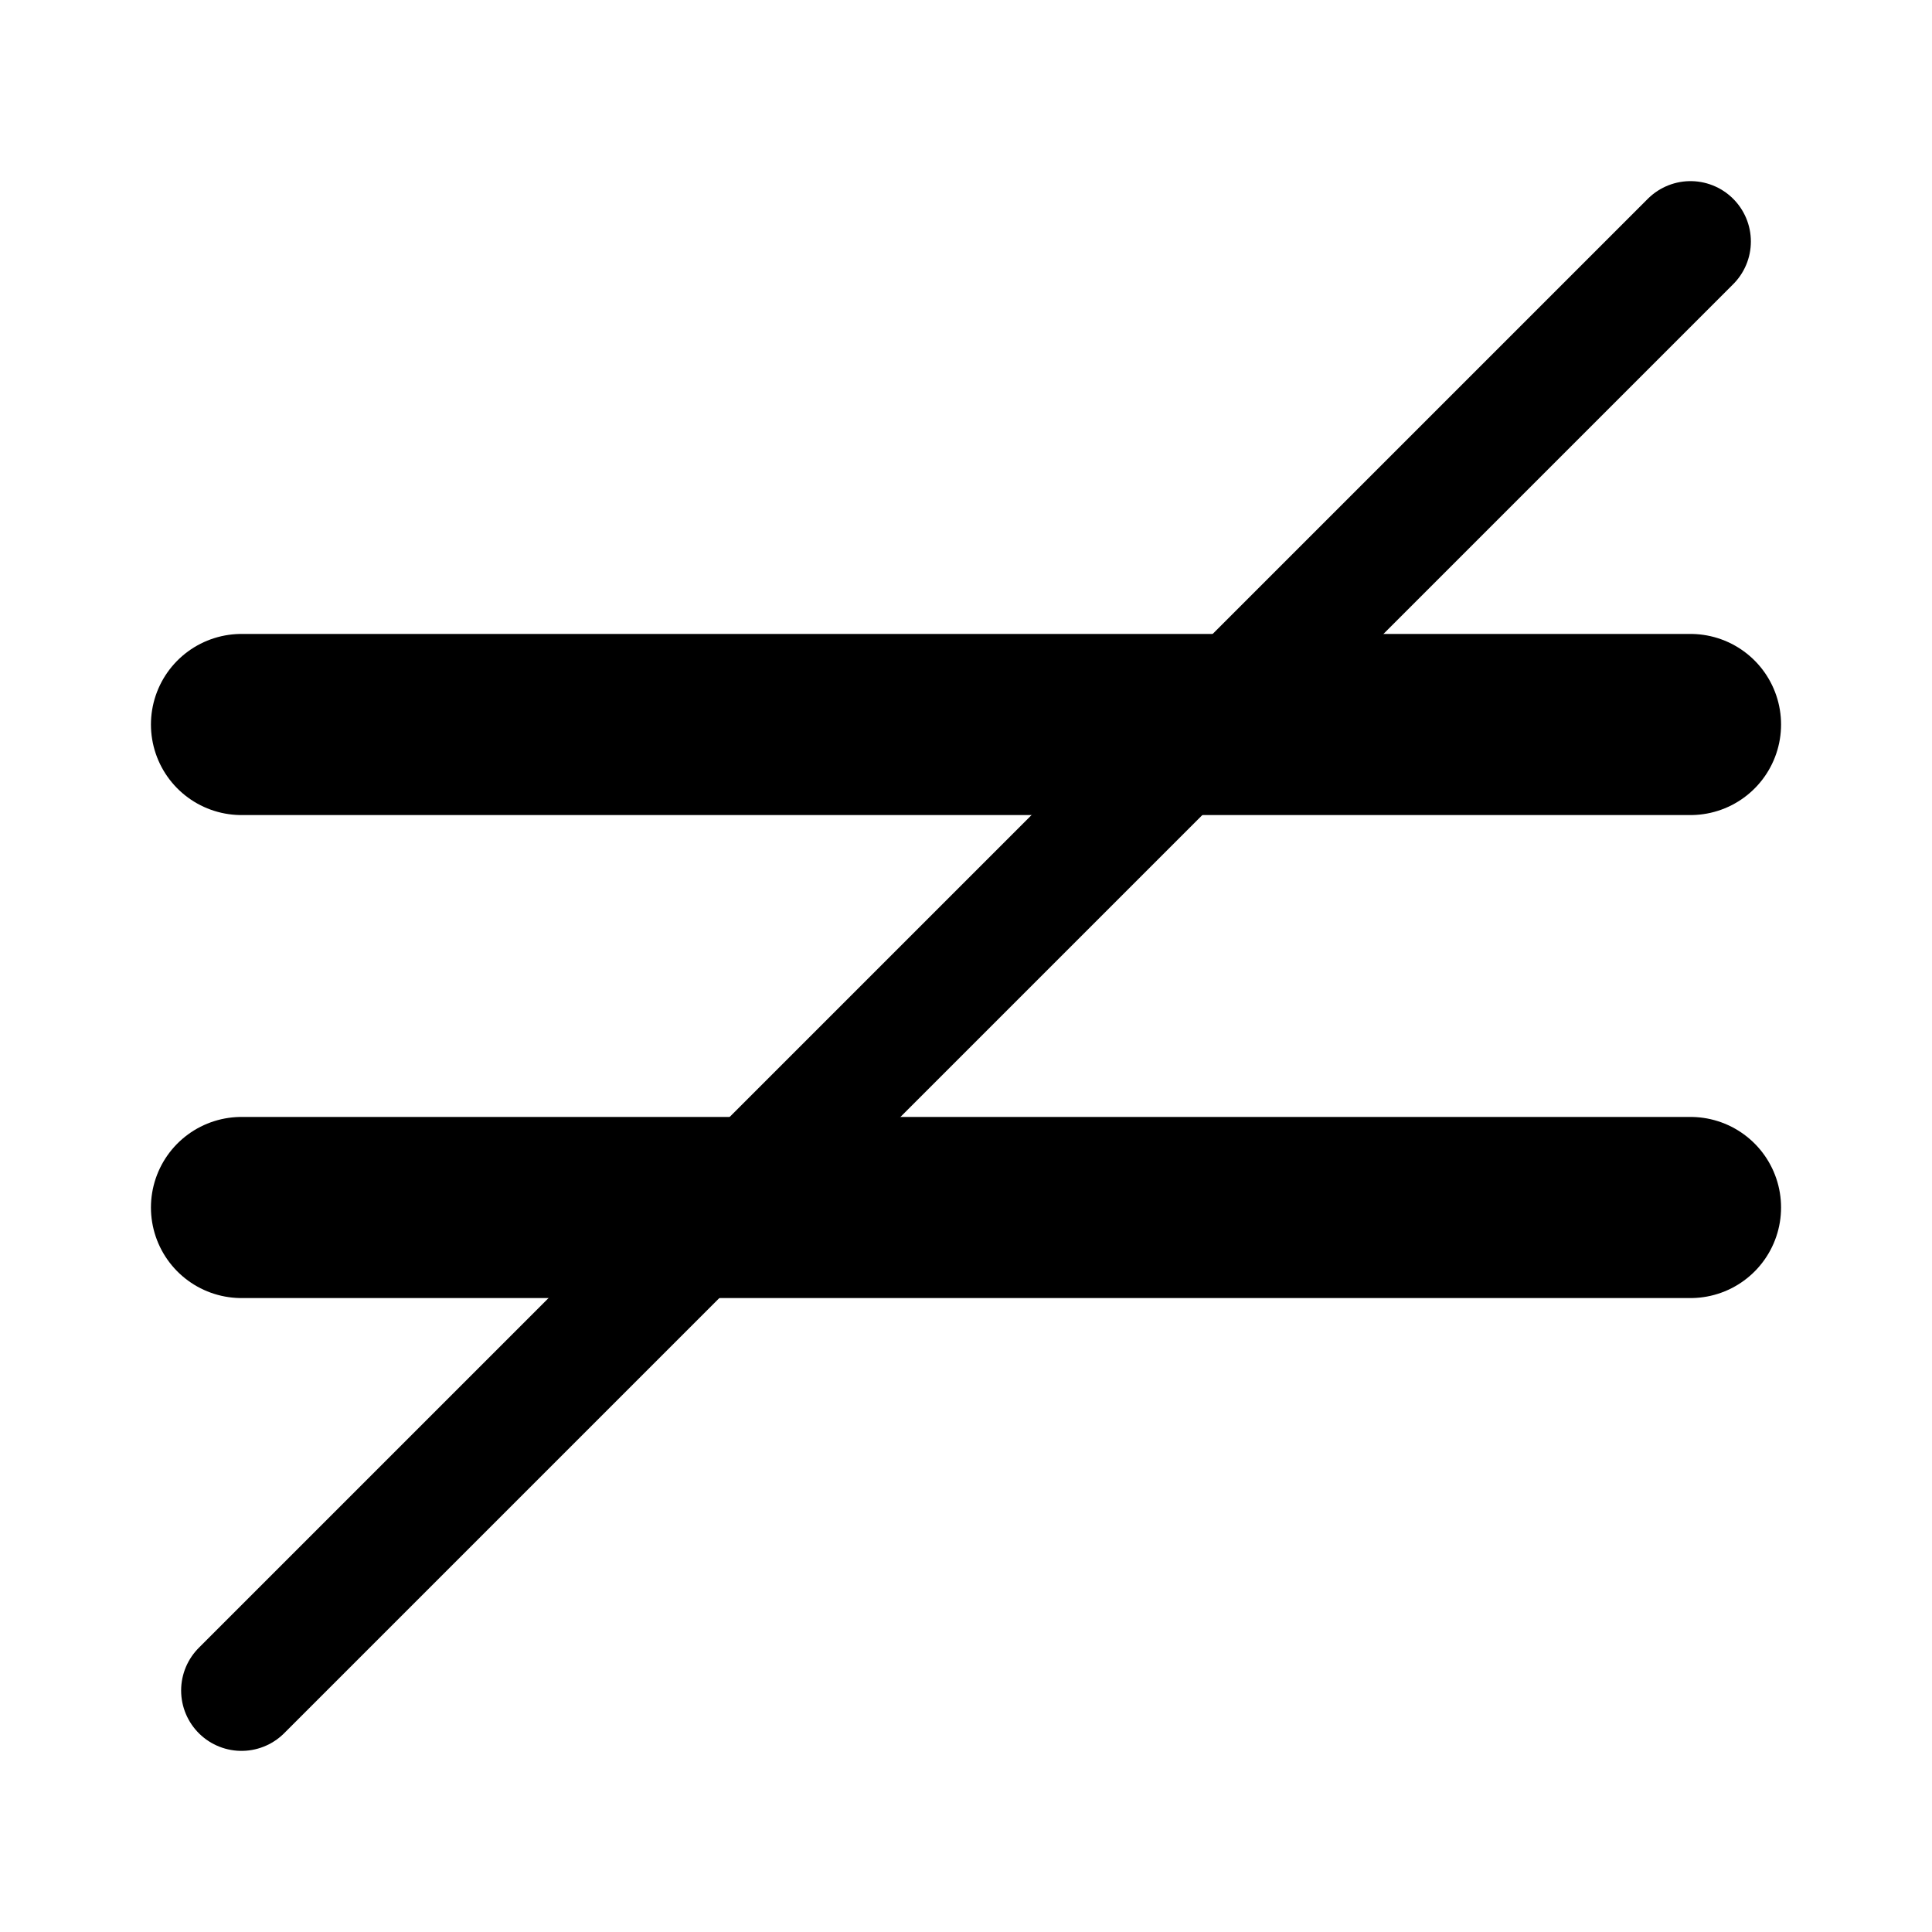 <?xml version="1.0" encoding="UTF-8" ?>
<svg xmlns="http://www.w3.org/2000/svg" width="64" height="64" viewBox="0 0 64 64">
  <line x1="8" y1="24" x2="56" y2="24" stroke-width="6" stroke="black" stroke-linecap="round" />
  <line x1="8" y1="40" x2="56" y2="40" stroke-width="6" stroke="black" stroke-linecap="round" />
  <line x1="8" y1="56" x2="56" y2="8" stroke-width="4" stroke="black" stroke-linecap="round" />
</svg>
